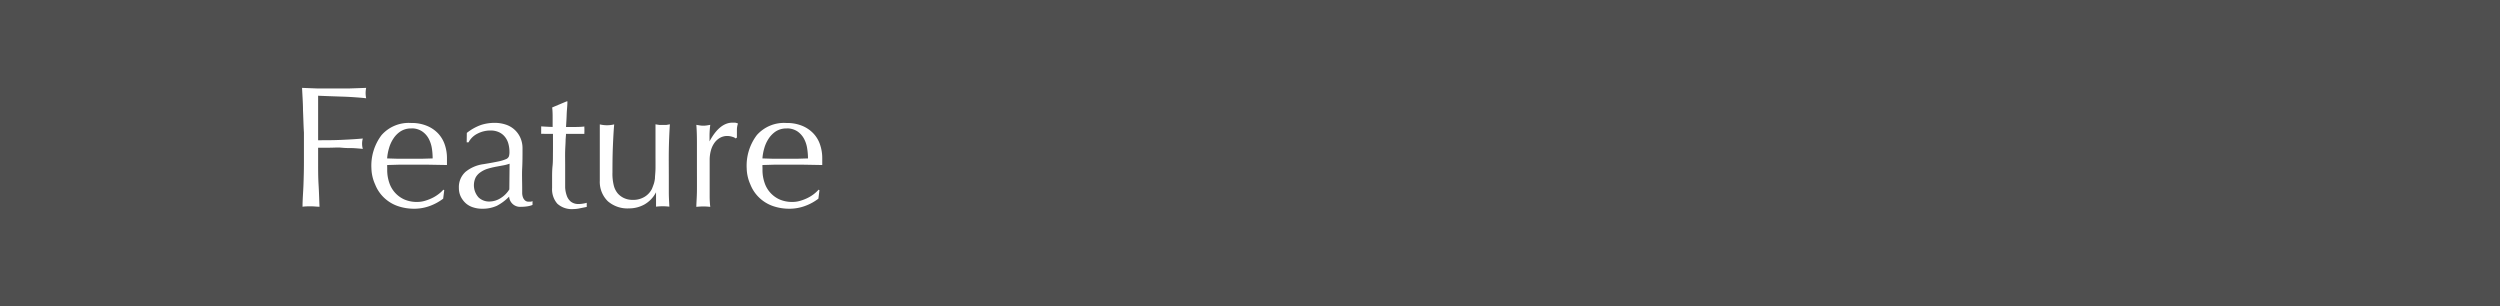 <svg id="レイヤー_1" data-name="レイヤー 1" xmlns="http://www.w3.org/2000/svg" viewBox="0 0 375.25 46"><rect x="0" y="0" width="375.25" height="46" fill="#333333" stroke="none"/><defs><style>.cls-1,.cls-3{fill:#fff;}.cls-1,.cls-2{isolation:isolate;}.cls-1{opacity:0.14;}</style></defs><rect id="長方形_266" data-name="長方形 266" class="cls-1" width="375.25" height="46"/><g id="Feature" class="cls-2"><g class="cls-2"><path class="cls-3" d="M155.73,414.18c0-1.1-.09-2.22-.14-3.36l2.33.09c.77,0,1.54,0,2.32,0s1.57,0,2.37,0l2.6-.09a4,4,0,0,0-.08.77,4.15,4.15,0,0,0,.08.79c-.47-.06-1-.1-1.69-.15s-1.33-.08-2-.1l-2-.07L158,412c0,.6,0,1.18,0,1.74s0,1.11,0,1.66,0,1.17,0,1.68,0,1,0,1.6c1.14,0,2.28,0,3.39-.05s2.23-.11,3.32-.21a2.82,2.82,0,0,0,0,1.56q-.66-.07-1.47-.12c-.55,0-1.11,0-1.7-.06s-1.19,0-1.8,0h-1.74V422c0,1.15,0,2.27.07,3.38s.09,2.2.14,3.28c-.4,0-.83-.06-1.28-.06s-.87,0-1.27.06c0-1.08.1-2.17.14-3.28s.07-2.23.07-3.38v-4.47C155.8,416.41,155.78,415.28,155.73,414.18Z" transform="translate(-110.25 -397.63)"/><path class="cls-3" d="M166,422.91a7.6,7.6,0,0,1,1.52-5,5.42,5.42,0,0,1,4.43-1.82,5.92,5.92,0,0,1,2.38.43,4.81,4.81,0,0,1,1.68,1.14,4.61,4.61,0,0,1,1,1.68,6.25,6.25,0,0,1,.33,2.05c0,.17,0,.34,0,.51s0,.33,0,.5l-2.78-.05-2.78,0-1.7,0-1.71.05a3.59,3.59,0,0,0,0,.4v.33a5.87,5.87,0,0,0,.3,1.9,4.17,4.17,0,0,0,2.27,2.54,4.68,4.68,0,0,0,1.93.37,4,4,0,0,0,1.06-.14,6.85,6.85,0,0,0,1.07-.39,5.35,5.35,0,0,0,1-.59,4.65,4.65,0,0,0,.8-.72l.13.08-.16,1.27a7.56,7.56,0,0,1-1.94,1.07,6.76,6.76,0,0,1-2.4.44,7.43,7.43,0,0,1-2.56-.43,5.65,5.65,0,0,1-2-1.25,5.48,5.48,0,0,1-1.3-1.94A6.2,6.2,0,0,1,166,422.91Zm6-6a2.89,2.89,0,0,0-1.63.44,3.72,3.72,0,0,0-1.09,1.11,5.14,5.14,0,0,0-.65,1.45,7.21,7.21,0,0,0-.27,1.5l1.67.05c.58,0,1.15,0,1.71,0s1.15,0,1.74,0l1.71-.05a9.57,9.57,0,0,0-.11-1.48,4.72,4.72,0,0,0-.47-1.46,3.1,3.1,0,0,0-1-1.12A2.78,2.78,0,0,0,172,416.9Z" transform="translate(-110.25 -397.63)"/><path class="cls-3" d="M180.32,417.58a7.39,7.39,0,0,1,2.15-1.2,6.67,6.67,0,0,1,2-.31,5.22,5.22,0,0,1,1.72.27,3.6,3.6,0,0,1,2.18,2,3.87,3.87,0,0,1,.31,1.58c0,1,0,2-.05,2.95s0,2,0,3.1c0,.21,0,.43,0,.67a2,2,0,0,0,.12.62,1.19,1.19,0,0,0,.3.45.78.78,0,0,0,.58.19l.28,0a.58.58,0,0,0,.27-.09v.58a3.39,3.39,0,0,1-.71.2,5.61,5.61,0,0,1-1,.08,1.64,1.64,0,0,1-1.8-1.53,7.24,7.24,0,0,1-1.84,1.38,5.2,5.2,0,0,1-2.24.44,4.2,4.2,0,0,1-1.27-.19,3,3,0,0,1-1.11-.59,3.33,3.33,0,0,1-.78-1,2.91,2.91,0,0,1-.3-1.34,3.06,3.06,0,0,1,1-2.42,5.38,5.38,0,0,1,2.69-1.15c.93-.15,1.67-.29,2.2-.4a5.79,5.79,0,0,0,1.17-.35.76.76,0,0,0,.45-.43,2.17,2.17,0,0,0,.08-.64,4.63,4.63,0,0,0-.16-1.24,2.86,2.86,0,0,0-.49-1,2.44,2.44,0,0,0-.89-.72,2.93,2.93,0,0,0-1.32-.27,4.15,4.15,0,0,0-1.94.47,3.06,3.06,0,0,0-1.34,1.3h-.28Zm6.42,4.62a6.18,6.18,0,0,1-1,.26l-1.18.22a11.32,11.32,0,0,0-1.18.3,3.72,3.72,0,0,0-1,.5,2.27,2.27,0,0,0-.73.78,2.73,2.73,0,0,0,.43,3,2.29,2.29,0,0,0,1.56.62,3.2,3.2,0,0,0,1.8-.54,4,4,0,0,0,1.26-1.28Z" transform="translate(-110.25 -397.63)"/><path class="cls-3" d="M195.42,412.84c0,.66-.09,1.31-.11,1.94s-.06,1.27-.1,1.91h1.07c.52,0,1.08,0,1.69-.07a1,1,0,0,0,0,.29v.55a.84.84,0,0,0,0,.26c-.23,0-.46,0-.7,0l-.78,0h-1.28q0,.11-.06.84c0,.48-.05,1.06-.07,1.72s0,1.37,0,2.1,0,1.37,0,1.95,0,1,0,1.43a4.33,4.33,0,0,0,.25,1.26,2,2,0,0,0,.62.89,1.84,1.84,0,0,0,1.2.34,3.35,3.35,0,0,0,.56-.05,4.32,4.32,0,0,0,.61-.13v.62l-1,.2a4.57,4.57,0,0,1-1,.12,3.21,3.21,0,0,1-2.42-.81,3.29,3.29,0,0,1-.78-2.37c0-.46,0-1,0-1.52s0-1.14.07-1.79.05-1.37.06-2.16,0-1.67,0-2.64h-.83l-.44,0a4.57,4.57,0,0,0-.5,0c0-.11,0-.21,0-.3s0-.2,0-.3a2.17,2.17,0,0,0,0-.26,2,2,0,0,0,0-.26c.78.05,1.35.08,1.72.08,0-.35,0-.79,0-1.3s0-1.06-.07-1.62l2.16-.91Z" transform="translate(-110.25 -397.63)"/><path class="cls-3" d="M200.28,424.75c0-.92,0-1.7,0-2.35s0-1.3,0-1.94,0-1.26,0-2,0-1.44,0-2.16a4.55,4.55,0,0,0,2.16,0c-.09,1-.15,2.18-.2,3.42s-.06,2.5-.06,3.8a7.19,7.19,0,0,0,.23,2.07,3,3,0,0,0,.57,1.08,2.86,2.86,0,0,0,.93.69,3,3,0,0,0,1.31.27,3.24,3.24,0,0,0,1.82-.48,2.94,2.94,0,0,0,1.07-1.18c.12-.3.21-.55.28-.75a4.24,4.24,0,0,0,.17-.84c0-.34.07-.81.08-1.4s0-1.4,0-2.42v-2.18c0-.38,0-.75,0-1.09s0-.68,0-1l.55.09a4.56,4.56,0,0,0,.54,0,4.91,4.91,0,0,0,.55,0l.52-.09c-.09,1.35-.14,2.65-.16,3.91s0,2.59,0,4c0,.78,0,1.54,0,2.29s.05,1.46.08,2.16a8.81,8.81,0,0,0-1-.06,9,9,0,0,0-1,.06c0-.16,0-.32,0-.5s0-.35,0-.54v-1.12h0a4.41,4.41,0,0,1-1.74,1.83,4.73,4.73,0,0,1-2.31.59,4.48,4.48,0,0,1-3.19-1.08A4.06,4.06,0,0,1,200.28,424.75Z" transform="translate(-110.25 -397.63)"/><path class="cls-3" d="M220.19,418.17a2.54,2.54,0,0,0-.77-.13,2.2,2.2,0,0,0-1.12.29,2.65,2.65,0,0,0-.83.77,3.51,3.51,0,0,0-.52,1.14,5.36,5.36,0,0,0-.18,1.42v2.86c0,1.16,0,2.05,0,2.66a13.68,13.68,0,0,0,.09,1.5,8.94,8.94,0,0,0-1-.06,9.56,9.56,0,0,0-1.09.06c0-.59.08-1.39.09-2.41s0-2.26,0-3.73v-.83c0-.68,0-1.46,0-2.34s0-1.9-.09-3l.55.09a3.4,3.4,0,0,0,1,0l.54-.09a14.28,14.28,0,0,0-.11,1.48c0,.36,0,.71,0,1l0,0c1-1.88,2.17-2.81,3.44-2.81l.4,0a2.4,2.4,0,0,1,.43.13,2.93,2.93,0,0,0-.16.95c0,.43,0,.81,0,1.16l-.19.13A1.16,1.16,0,0,0,220.19,418.17Z" transform="translate(-110.25 -397.63)"/><path class="cls-3" d="M222.33,422.91a7.6,7.6,0,0,1,1.52-5,5.44,5.44,0,0,1,4.44-1.82,6,6,0,0,1,2.38.43,4.86,4.86,0,0,1,1.67,1.14,4.48,4.48,0,0,1,1,1.68,6.25,6.25,0,0,1,.33,2.05c0,.17,0,.34,0,.51s0,.33,0,.5l-2.79-.05-2.78,0-1.7,0-1.7.05a2,2,0,0,0,0,.4v.33a5.87,5.87,0,0,0,.3,1.9,4.17,4.17,0,0,0,2.27,2.54,4.68,4.68,0,0,0,1.93.37,4,4,0,0,0,1.06-.14,6.85,6.85,0,0,0,1.07-.39,5.43,5.43,0,0,0,1-.59,5,5,0,0,0,.79-.72l.13.08-.16,1.27a7.39,7.39,0,0,1-1.94,1.07,6.76,6.76,0,0,1-2.4.44,7.43,7.43,0,0,1-2.56-.43,5.65,5.65,0,0,1-2-1.25,5.48,5.48,0,0,1-1.3-1.94A6.2,6.2,0,0,1,222.33,422.91Zm6-6a2.92,2.92,0,0,0-1.63.44,3.84,3.84,0,0,0-1.09,1.11,5.14,5.14,0,0,0-.65,1.45,7.21,7.21,0,0,0-.27,1.5l1.68.05c.58,0,1.14,0,1.7,0s1.15,0,1.74,0l1.72-.05a9.62,9.62,0,0,0-.12-1.48,4.47,4.47,0,0,0-.47-1.46,3.17,3.17,0,0,0-1-1.12A2.84,2.84,0,0,0,228.34,416.9Z" transform="translate(-110.25 -397.63)"/></g></g></svg>